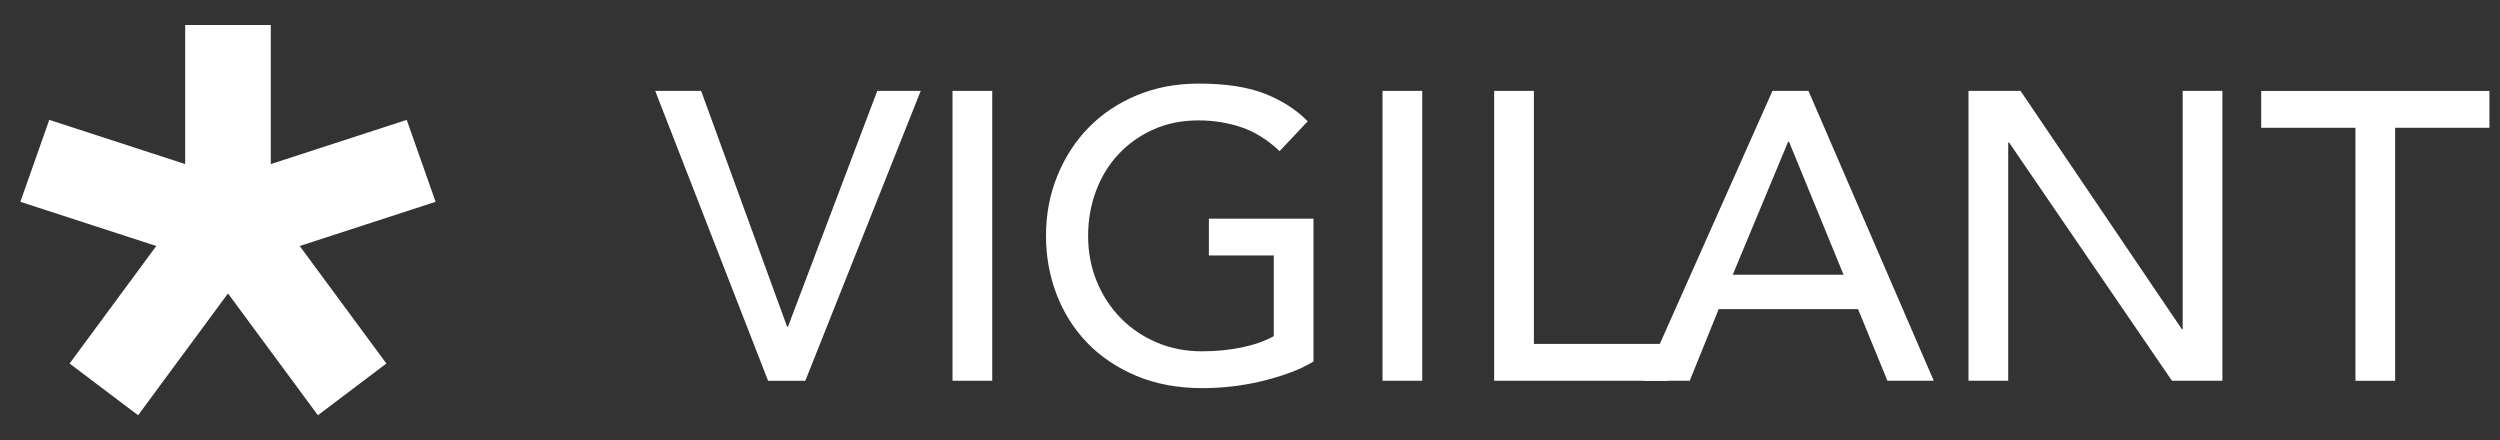 <svg width="159" height="28" viewBox="0 0 159 28" fill="none" xmlns="http://www.w3.org/2000/svg">
<rect x="0" y="0" width="159" height="28" fill="#333333" stroke="none"/>
<g clip-path="url(#clip0_127_12004)">
<path d="M25.867 7.624L27.705 12.835L19.061 15.646L24.574 23.119L20.218 26.41L14.5 18.663L8.783 26.41L4.426 23.119L9.94 15.646L1.295 12.835L3.133 7.624L11.777 10.435V1.59H17.222V10.435L25.867 7.624Z" fill="white"/>
<path d="M41.672 5.781H44.592L50.061 20.78H50.114L55.794 5.781H58.557L51.217 24.219H48.85L41.672 5.781Z" fill="white"/>
<path d="M60.58 5.781H63.106V24.216H60.58V5.781Z" fill="white"/>
<path d="M83.537 13.906V22.994C83.08 23.271 82.563 23.515 81.985 23.723C81.407 23.932 80.805 24.111 80.184 24.257C79.563 24.405 78.93 24.513 78.292 24.583C77.651 24.652 77.052 24.686 76.491 24.686C74.913 24.686 73.506 24.425 72.271 23.905C71.036 23.384 69.992 22.682 69.141 21.797C68.29 20.911 67.642 19.882 67.195 18.712C66.748 17.542 66.526 16.304 66.526 15.002C66.526 13.631 66.768 12.355 67.249 11.176C67.73 9.996 68.397 8.971 69.247 8.103C70.098 7.234 71.118 6.554 72.31 6.059C73.501 5.563 74.809 5.317 76.228 5.317C77.946 5.317 79.348 5.53 80.436 5.956C81.523 6.382 82.434 6.968 83.172 7.713L81.383 9.613C80.612 8.883 79.795 8.375 78.937 8.088C78.077 7.801 77.175 7.657 76.228 7.657C75.157 7.657 74.193 7.854 73.335 8.244C72.474 8.634 71.739 9.16 71.125 9.819C70.511 10.479 70.038 11.255 69.704 12.15C69.371 13.045 69.204 13.995 69.204 15C69.204 16.041 69.388 17.01 69.757 17.903C70.125 18.798 70.635 19.573 71.282 20.234C71.93 20.895 72.694 21.409 73.571 21.782C74.449 22.156 75.403 22.343 76.438 22.343C77.332 22.343 78.178 22.261 78.976 22.096C79.773 21.931 80.453 21.692 81.013 21.38V16.249H76.885V13.906H83.537Z" fill="white"/>
<path d="M87.928 5.781H90.454V24.216H87.928V5.781Z" fill="white"/>
<path d="M95.029 5.781H97.555V21.873H106.102V24.216H95.029V5.781Z" fill="white"/>
<path d="M112.729 5.781H115.018L122.987 24.216H120.041L118.172 19.66H109.309L107.467 24.216H104.521L112.729 5.781ZM117.251 17.475L113.78 9.01H113.727L110.203 17.472H117.251V17.475Z" fill="white"/>
<path d="M125.193 5.781H128.507L138.765 20.935H138.818V5.781H141.344V24.216H138.136L127.775 9.06H127.722V24.216H125.196V5.781H125.193Z" fill="white"/>
<path d="M149.808 8.127H143.812V5.784H158.328V8.127H152.331V24.219H149.806V8.127H149.808Z" fill="white"/>
</g>
<defs>
<clipPath id="clip0_127_12004">
<rect width="159" height="27" fill="white" transform="translate(0 0.5)"/>
</clipPath>
</defs>
</svg>
